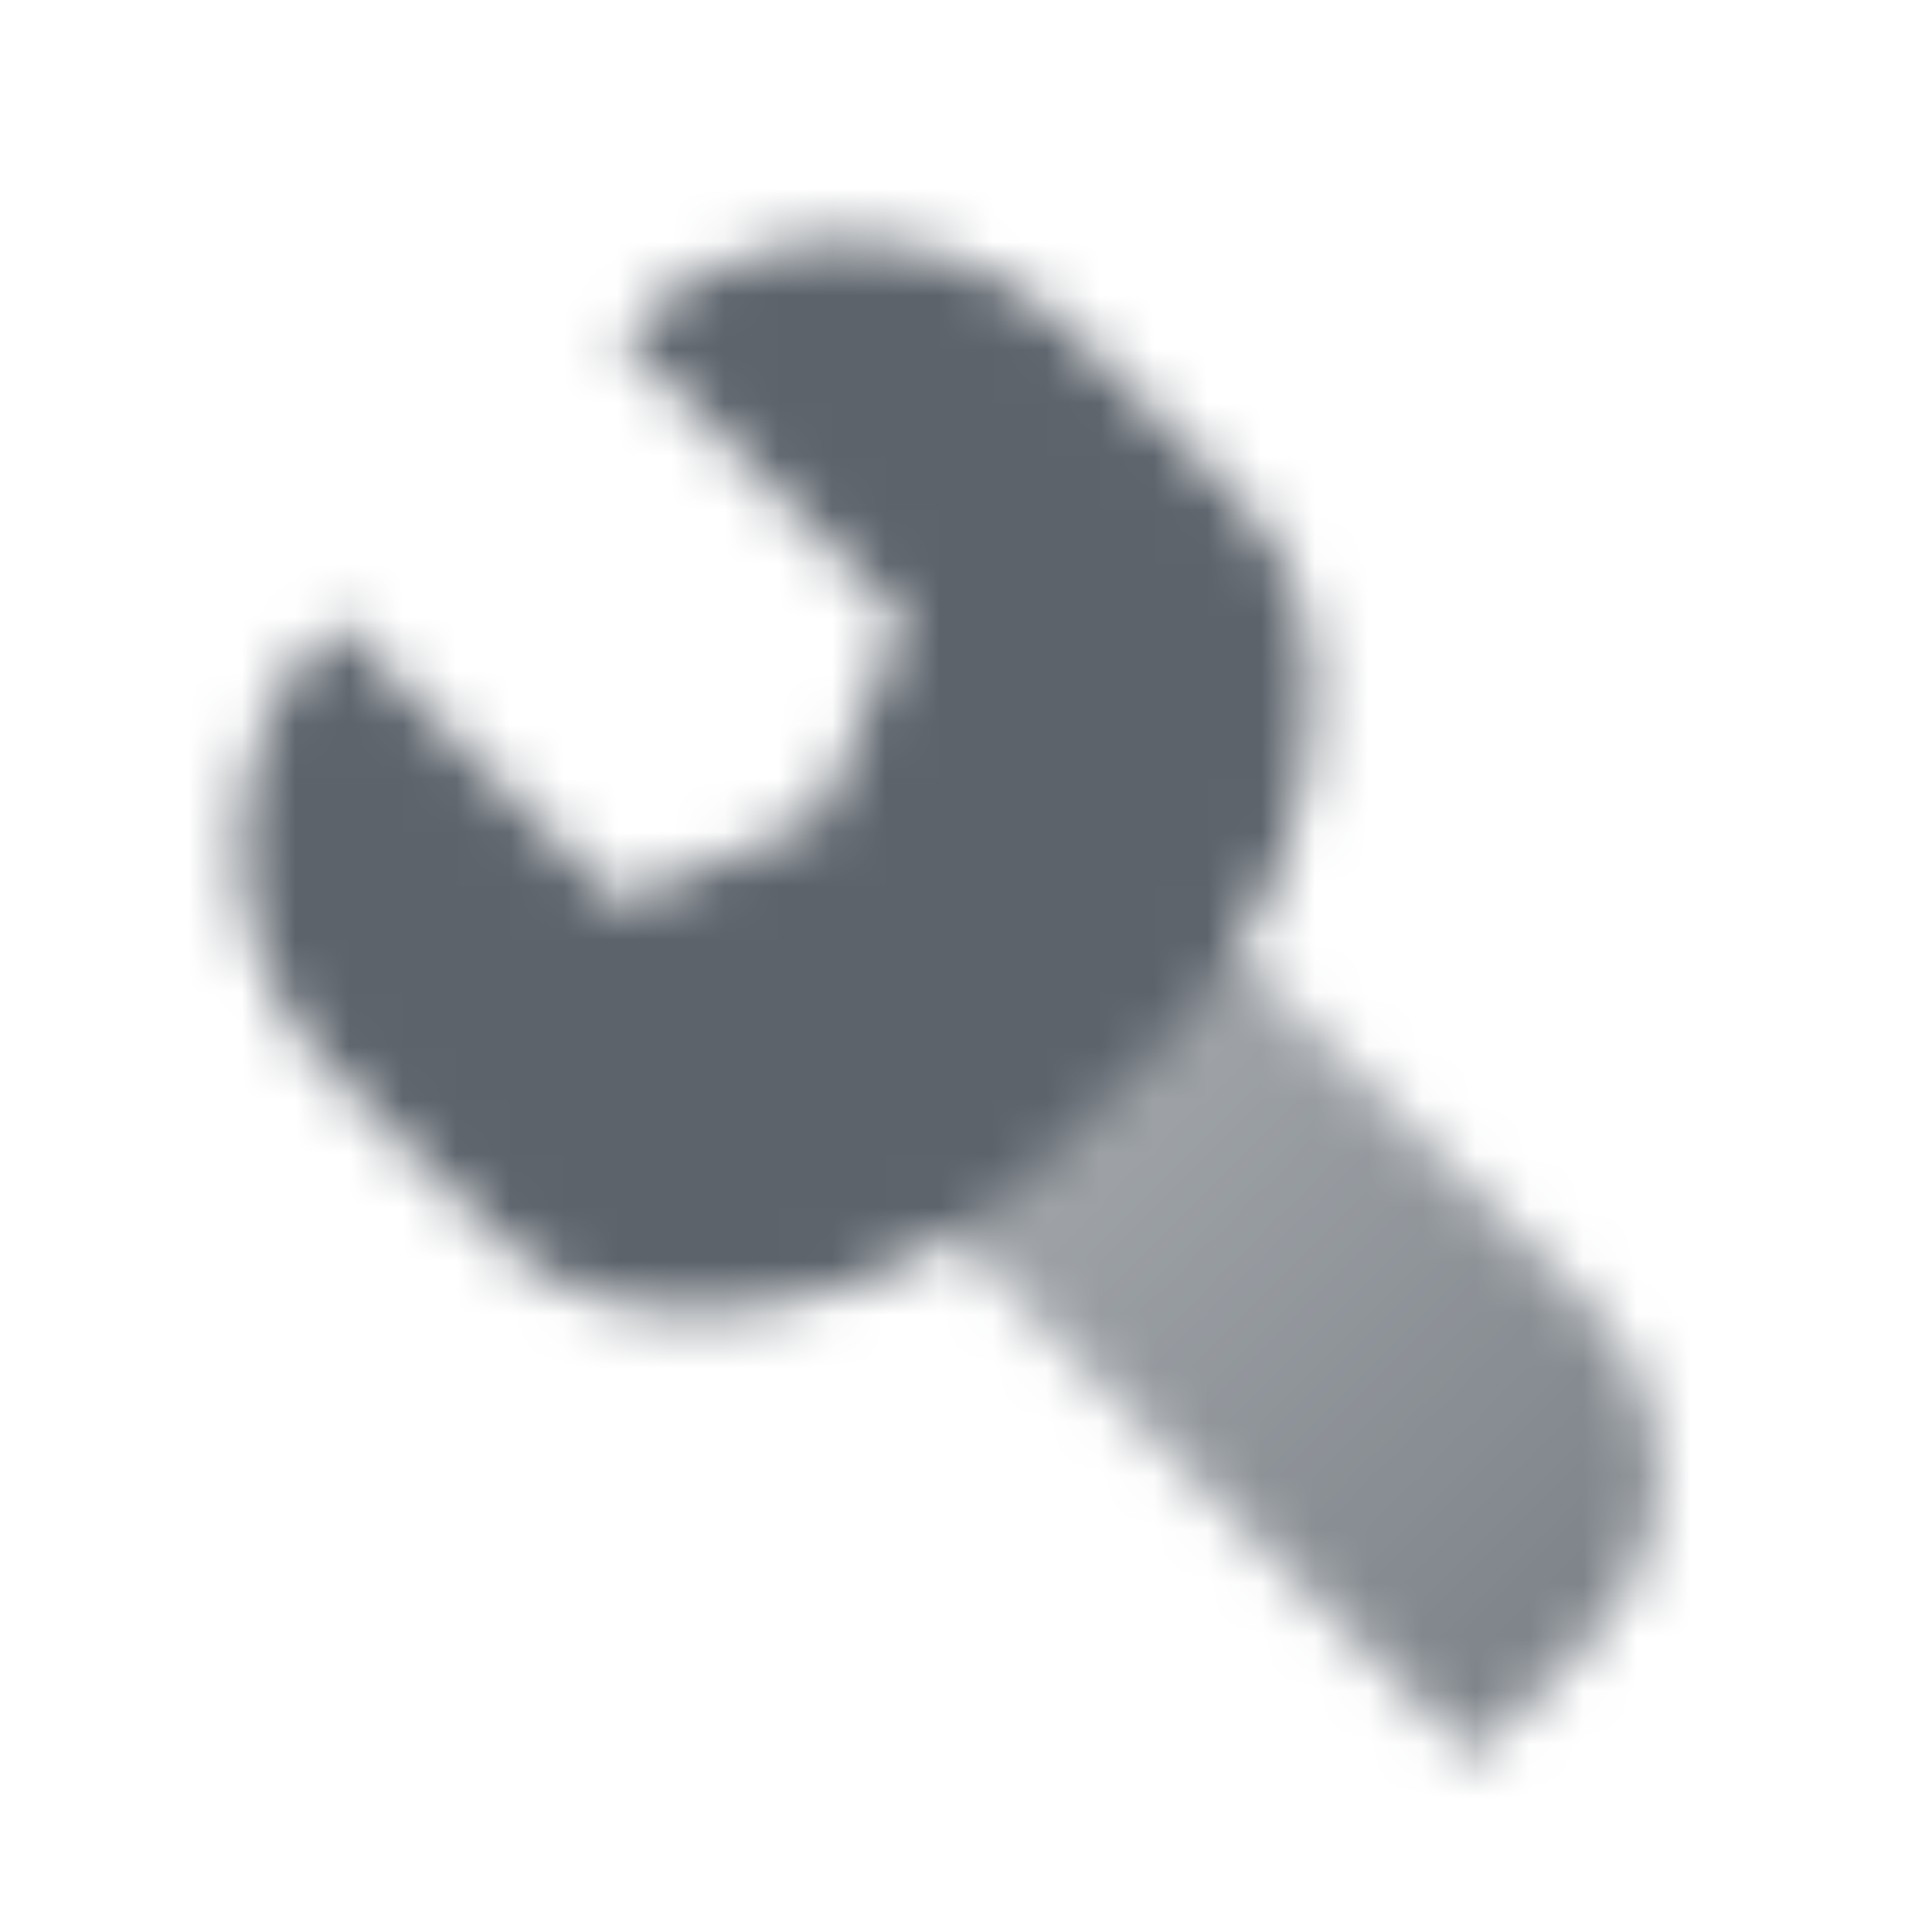 <svg width="36" height="36" viewBox="0 0 36 36" fill="none" xmlns="http://www.w3.org/2000/svg">
<mask id="mask0_30_164565" style="mask-type:alpha" maskUnits="userSpaceOnUse" x="1" y="1" width="32" height="32">
<path d="M16.239 21.542L21.542 16.239L29.576 24.273C31.333 26.03 31.333 28.879 29.576 30.637L27.455 32.758L16.239 21.542Z" fill="url(#paint0_linear_30_164565)"/>
<path fill-rule="evenodd" clip-rule="evenodd" d="M16.848 11.545L11.545 6.242C13.888 3.899 17.687 3.899 20.03 6.242L23.121 9.332C23.865 10.077 24.325 11.062 24.421 12.111C24.662 14.771 23.711 17.41 21.822 19.299L19.298 21.823C17.41 23.711 14.77 24.663 12.11 24.421C11.062 24.325 10.076 23.865 9.332 23.121L6.241 20.03C3.898 17.687 3.898 13.888 6.241 11.545L11.545 16.848L15.257 15.257L16.848 11.545Z" fill="black"/>
</mask>
<g mask="url(#mask0_30_164565)">
<rect width="36" height="36" fill="#5C636B"/>
</g>
<defs>
<linearGradient id="paint0_linear_30_164565" x1="18.89" y1="18.891" x2="30.106" y2="30.106" gradientUnits="userSpaceOnUse">
<stop stop-opacity="0.55"/>
<stop offset="1" stop-opacity="0.8"/>
</linearGradient>
</defs>
</svg>
